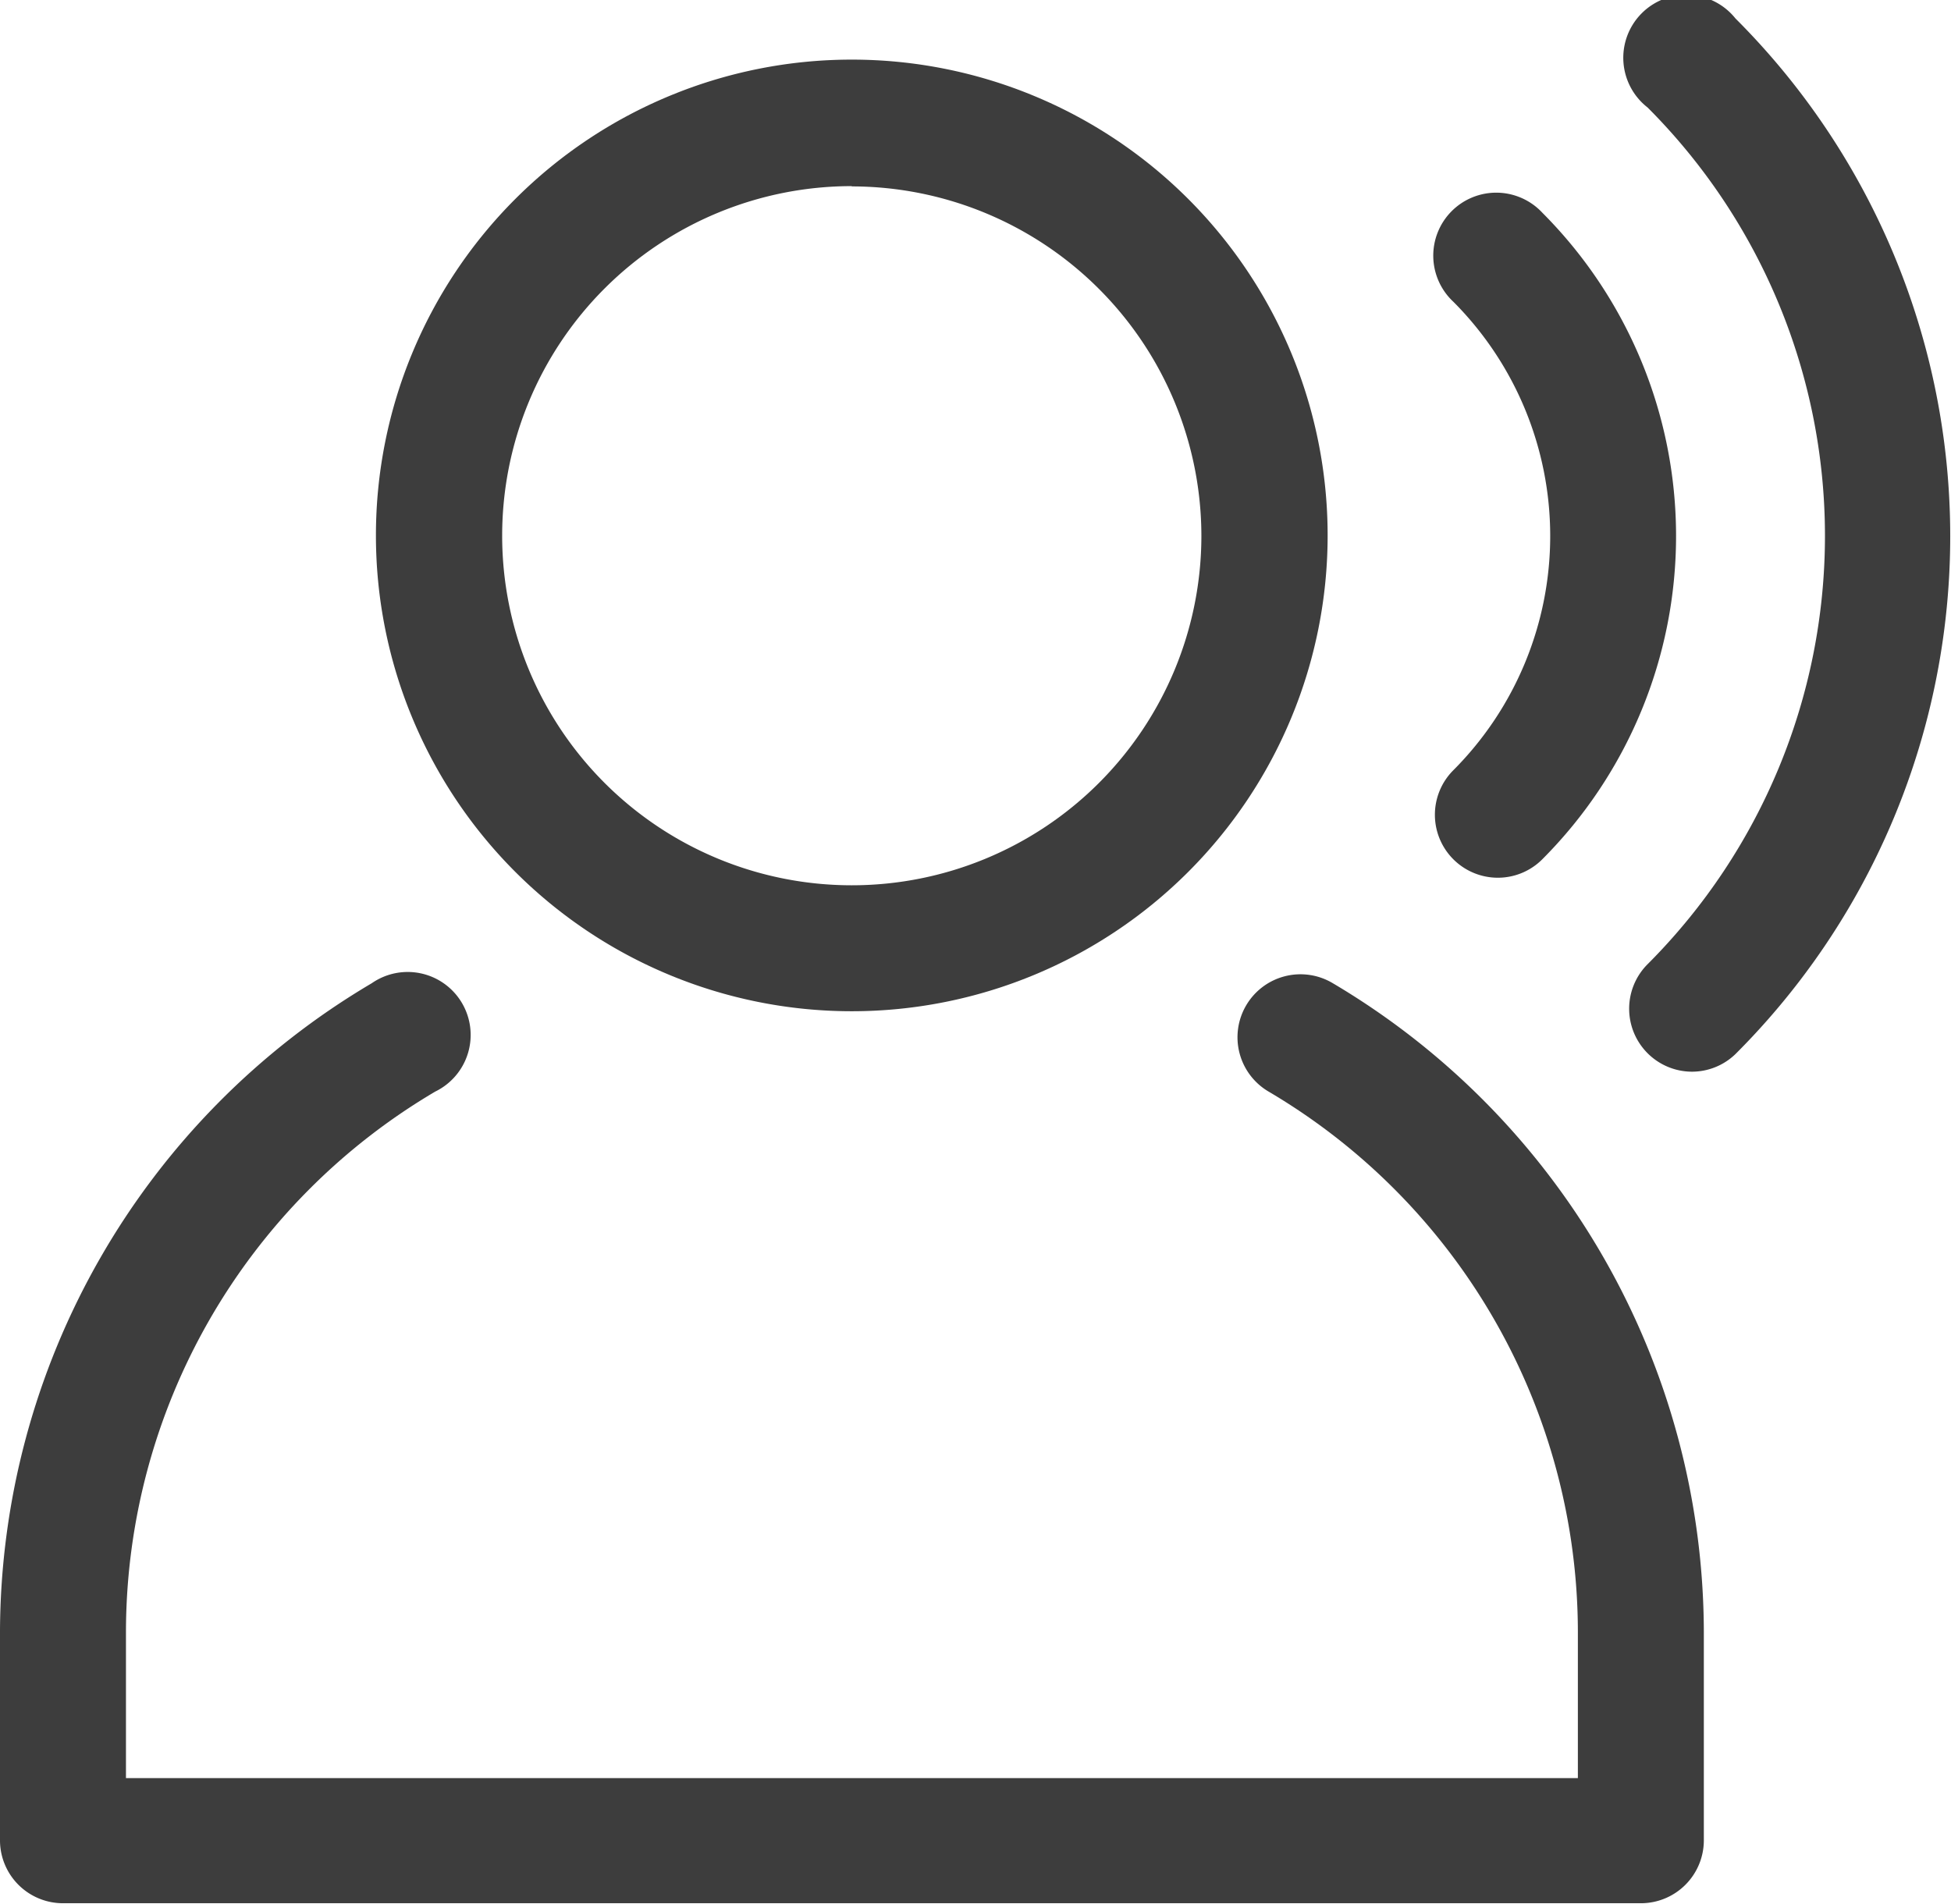 <svg xmlns="http://www.w3.org/2000/svg" viewBox="0 0 69.7 68.04"><defs><style>.cls-1{fill:#3d3d3d;}</style></defs><title>cs</title><g id="Layer_2" data-name="Layer 2"><g id="icons"><path class="cls-1" d="M30.43,36.13a17,17,0,1,1,17-17A17,17,0,0,1,30.43,36.13Zm0-29.48A12.49,12.49,0,1,0,42.92,19.15,12.5,12.5,0,0,0,30.43,6.66Z"/><path class="cls-1" d="M58.62,68H2.25A2.25,2.25,0,0,1,0,65.79v-7.5A27,27,0,0,1,13.28,35.13,2.25,2.25,0,1,1,15.55,39,22.44,22.44,0,0,0,4.5,58.28v5.25H56.37V58.28A22.44,22.44,0,0,0,45.32,39a2.25,2.25,0,1,1,2.28-3.88A27,27,0,0,1,60.87,58.28v7.5A2.25,2.25,0,0,1,58.62,68Z"/><path class="cls-1" d="M53.51,31.36a2.25,2.25,0,0,1-1.59-3.84,11.85,11.85,0,0,0,0-16.74A2.25,2.25,0,1,1,55.1,7.6a16.35,16.35,0,0,1,0,23.1A2.24,2.24,0,0,1,53.51,31.36Z"/><path class="cls-1" d="M60.45,38.29a2.25,2.25,0,0,1-1.59-3.84,21.65,21.65,0,0,0,0-30.61A2.25,2.25,0,1,1,62,.66a26.14,26.14,0,0,1,0,37A2.24,2.24,0,0,1,60.45,38.29Z"/></g></g></svg>